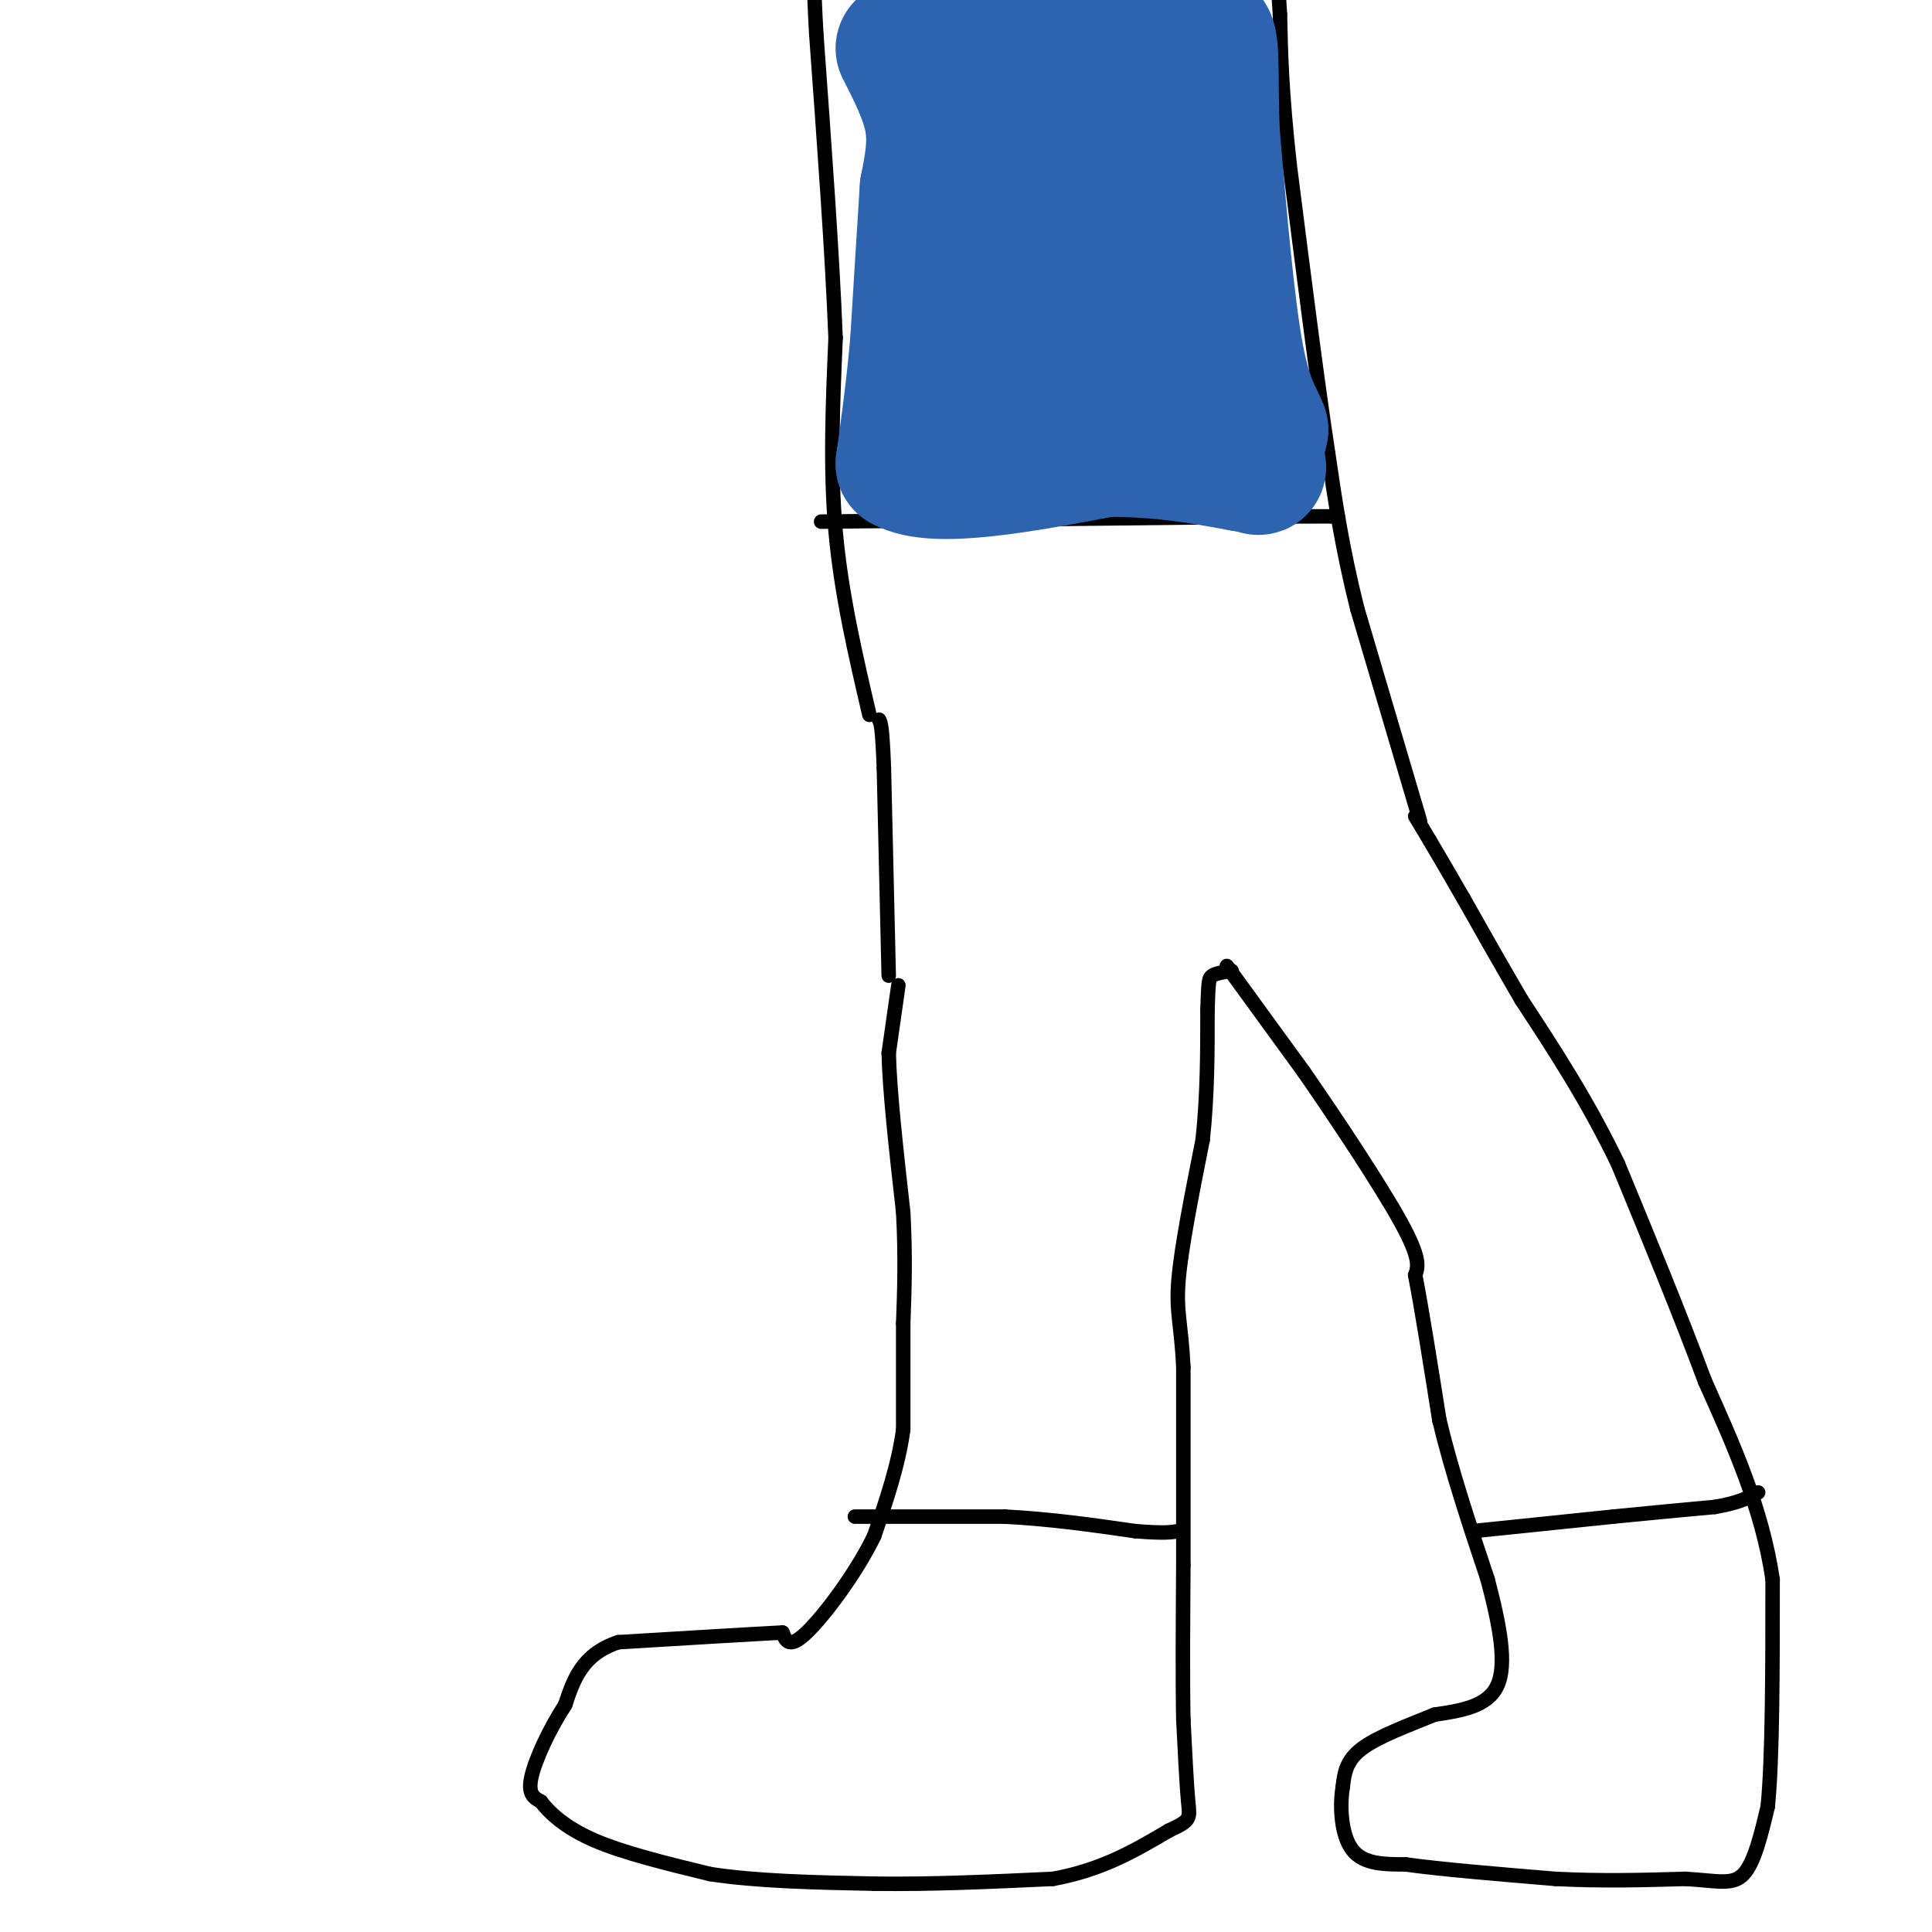 <svg viewBox='0 0 400 400' version='1.1' xmlns='http://www.w3.org/2000/svg' xmlns:xlink='http://www.w3.org/1999/xlink'><g fill='none' stroke='#000000' stroke-width='3' stroke-linecap='round' stroke-linejoin='round'><path d='M186,204c0.000,0.000 -2.000,14.000 -2,14'/><path d='M184,218c0.167,7.833 1.583,20.417 3,33'/><path d='M187,251c0.500,9.333 0.250,16.167 0,23'/><path d='M187,274c0.000,7.500 0.000,14.750 0,22'/><path d='M187,296c-1.000,7.333 -3.500,14.667 -6,22'/><path d='M181,318c-3.822,7.867 -10.378,16.533 -14,20c-3.622,3.467 -4.311,1.733 -5,0'/><path d='M162,338c-6.500,0.333 -20.250,1.167 -34,2'/><path d='M128,340c-7.500,2.500 -9.250,7.750 -11,13'/><path d='M117,353c-3.356,5.133 -6.244,11.467 -7,15c-0.756,3.533 0.622,4.267 2,5'/><path d='M112,373c1.689,2.244 4.911,5.356 11,8c6.089,2.644 15.044,4.822 24,7'/><path d='M147,388c9.667,1.500 21.833,1.750 34,2'/><path d='M181,390c11.833,0.167 24.417,-0.417 37,-1'/><path d='M218,389c10.167,-1.833 17.083,-5.917 24,-10'/><path d='M242,379c4.667,-2.133 4.333,-2.467 4,-6c-0.333,-3.533 -0.667,-10.267 -1,-17'/><path d='M245,356c-0.167,-8.167 -0.083,-20.083 0,-32'/><path d='M245,324c0.000,-12.167 0.000,-26.583 0,-41'/><path d='M245,283c-0.444,-9.089 -1.556,-11.311 -1,-18c0.556,-6.689 2.778,-17.844 5,-29'/><path d='M249,236c1.000,-9.333 1.000,-18.167 1,-27'/><path d='M250,209c0.200,-5.711 0.200,-6.489 1,-7c0.800,-0.511 2.400,-0.756 4,-1'/><path d='M254,200c0.000,0.000 16.000,22.000 16,22'/><path d='M270,222c6.800,9.822 15.800,23.378 20,31c4.200,7.622 3.600,9.311 3,11'/><path d='M293,264c1.333,6.833 3.167,18.417 5,30'/><path d='M298,294c2.500,10.500 6.250,21.750 10,33'/><path d='M308,327c2.578,9.756 4.022,17.644 2,22c-2.022,4.356 -7.511,5.178 -13,6'/><path d='M297,355c-5.178,2.133 -11.622,4.467 -15,7c-3.378,2.533 -3.689,5.267 -4,8'/><path d='M278,370c-0.667,4.000 -0.333,10.000 2,13c2.333,3.000 6.667,3.000 11,3'/><path d='M291,386c7.000,1.000 19.000,2.000 31,3'/><path d='M322,389c9.667,0.500 18.333,0.250 27,0'/><path d='M349,389c6.644,0.400 9.756,1.400 12,-1c2.244,-2.400 3.622,-8.200 5,-14'/><path d='M366,374c1.000,-10.167 1.000,-28.583 1,-47'/><path d='M367,327c-2.167,-14.667 -8.083,-27.833 -14,-41'/><path d='M353,286c-5.333,-14.333 -11.667,-29.667 -18,-45'/><path d='M335,241c-6.333,-13.167 -13.167,-23.583 -20,-34'/><path d='M315,207c-5.333,-9.167 -8.667,-15.083 -12,-21'/><path d='M303,186c-3.167,-5.500 -5.083,-8.750 -7,-12'/><path d='M296,174c-1.667,-2.833 -2.333,-3.917 -3,-5'/><path d='M184,202c0.000,0.000 -1.000,-43.000 -1,-43'/><path d='M183,159c-0.333,-8.833 -0.667,-9.417 -1,-10'/><path d='M294,170c0.000,0.000 -13.000,-44.000 -13,-44'/><path d='M281,126c-3.167,-12.667 -4.583,-22.333 -6,-32'/><path d='M275,94c-2.333,-15.333 -5.167,-37.667 -8,-60'/><path d='M267,34c-1.667,-15.167 -1.833,-23.083 -2,-31'/><path d='M265,3c-0.333,-5.167 -0.167,-2.583 0,0'/><path d='M180,148c-2.917,-12.500 -5.833,-25.000 -7,-38c-1.167,-13.000 -0.583,-26.500 0,-40'/><path d='M173,70c-0.667,-17.167 -2.333,-40.083 -4,-63'/><path d='M169,7c-0.667,-12.000 -0.333,-10.500 0,-9'/><path d='M170,108c0.000,0.000 89.000,-1.000 89,-1'/><path d='M259,107c17.833,-0.167 17.917,-0.083 18,0'/></g>
<g fill='none' stroke='#2d63af' stroke-width='28' stroke-linecap='round' stroke-linejoin='round'><path d='M187,10c2.583,5.083 5.167,10.167 6,15c0.833,4.833 -0.083,9.417 -1,14'/><path d='M192,39c-0.500,7.667 -1.250,19.833 -2,32'/><path d='M190,71c-0.833,9.500 -1.917,17.250 -3,25'/><path d='M187,96c6.500,3.667 24.250,0.333 42,-3'/><path d='M229,93c11.667,0.000 19.833,1.500 28,3'/><path d='M257,96c4.978,0.778 3.422,1.222 3,0c-0.422,-1.222 0.289,-4.111 1,-7'/><path d='M261,89c-0.733,-2.378 -3.067,-4.822 -5,-15c-1.933,-10.178 -3.467,-28.089 -5,-46'/><path d='M251,28c-0.600,-12.889 0.400,-22.111 -2,-20c-2.400,2.111 -8.200,15.556 -14,29'/><path d='M235,37c-2.756,12.289 -2.644,28.511 -4,26c-1.356,-2.511 -4.178,-23.756 -7,-45'/><path d='M224,18c-2.467,-8.822 -5.133,-8.378 -9,-9c-3.867,-0.622 -8.933,-2.311 -14,-4'/><path d='M201,5c-5.690,-1.643 -12.917,-3.750 -4,-2c8.917,1.750 33.976,7.357 43,9c9.024,1.643 2.012,-0.679 -5,-3'/><path d='M235,9c-3.571,-0.036 -10.000,1.375 -14,2c-4.000,0.625 -5.571,0.464 -7,9c-1.429,8.536 -2.714,25.768 -4,43'/><path d='M210,63c-0.711,8.733 -0.489,9.067 4,10c4.489,0.933 13.244,2.467 22,4'/></g>
<g fill='none' stroke='#000000' stroke-width='3' stroke-linecap='round' stroke-linejoin='round'><path d='M177,314c0.000,0.000 31.000,0.000 31,0'/><path d='M208,314c9.667,0.500 18.333,1.750 27,3'/><path d='M235,317c6.000,0.500 7.500,0.250 9,0'/><path d='M305,317c0.000,0.000 29.000,-3.000 29,-3'/><path d='M334,314c8.333,-0.833 14.667,-1.417 21,-2'/><path d='M355,312c5.000,-0.833 7.000,-1.917 9,-3'/></g>
</svg>
